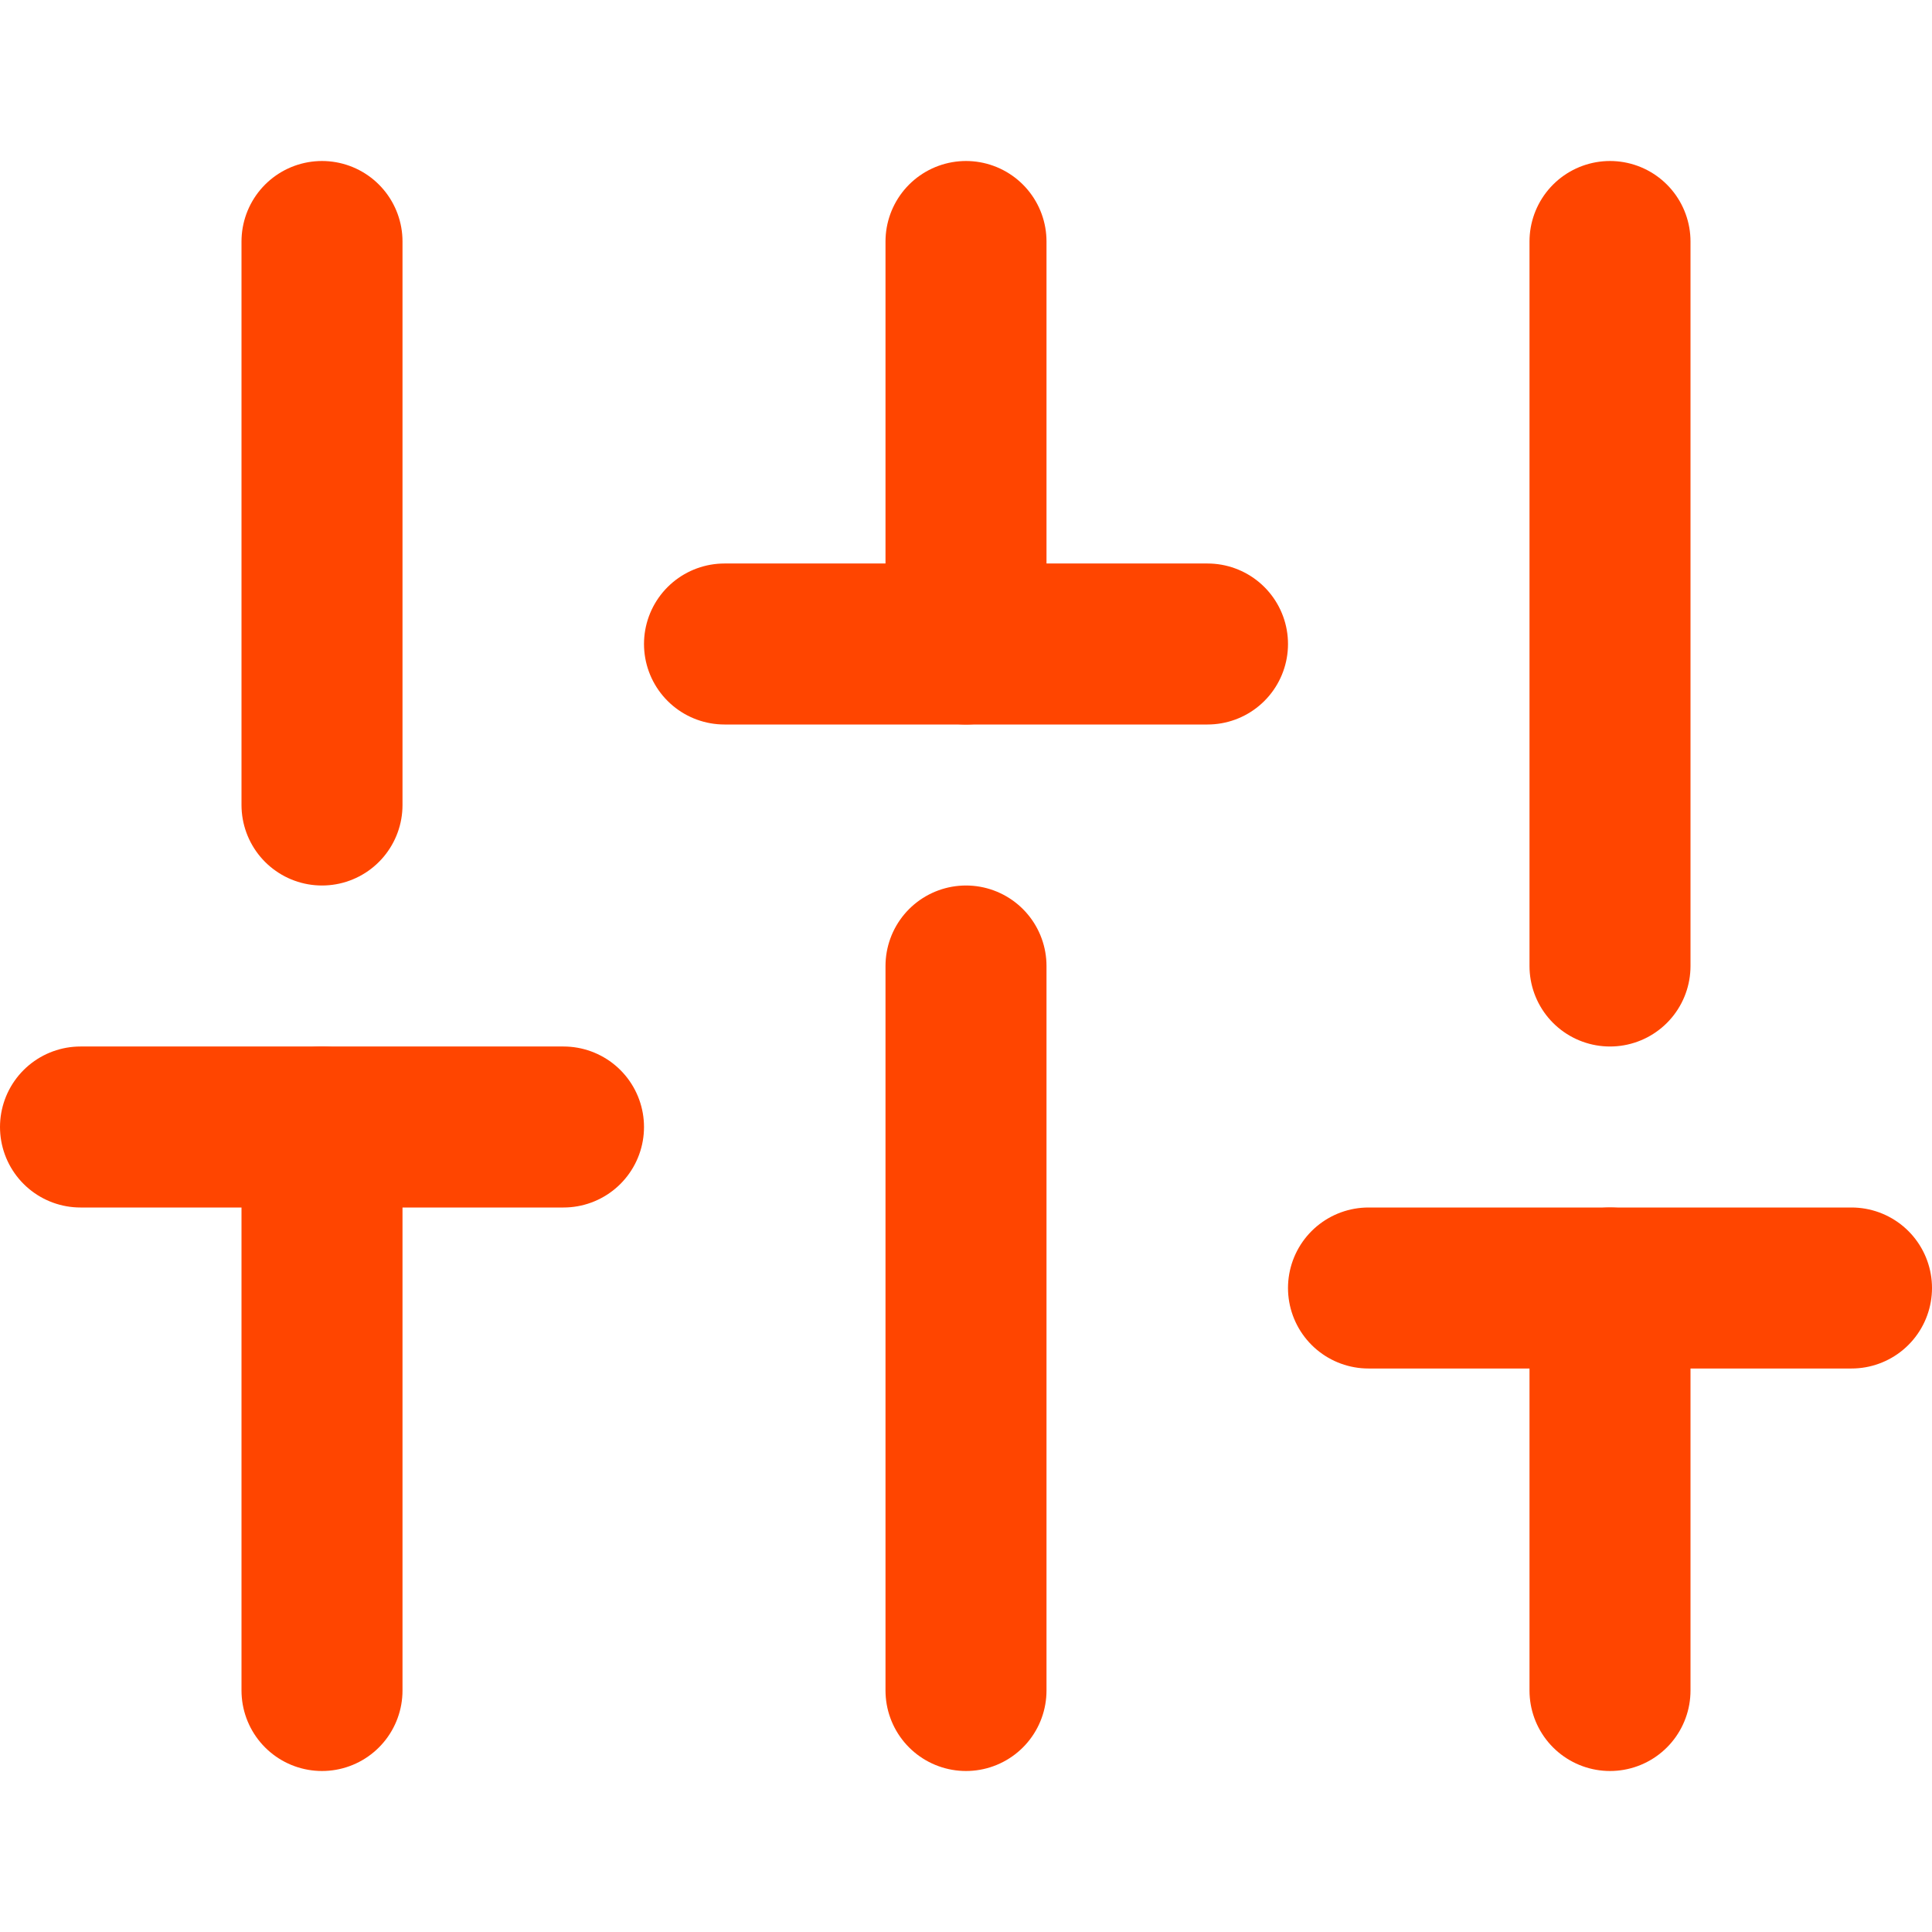 <?xml version="1.0" encoding="UTF-8" standalone="no"?>
<svg
   xmlns:dc="http://purl.org/dc/elements/1.1/"
   xmlns:cc="http://creativecommons.org/ns#"
   xmlns:rdf="http://www.w3.org/1999/02/22-rdf-syntax-ns#"
   xmlns:svg="http://www.w3.org/2000/svg"
   xmlns="http://www.w3.org/2000/svg"
   xmlns:sodipodi="http://sodipodi.sourceforge.net/DTD/sodipodi-0.dtd"
   xmlns:inkscape="http://www.inkscape.org/namespaces/inkscape"
   width="24"
   height="24"
   viewBox="0 0 24 24"
   fill="none"
   stroke="currentColor"
   stroke-width="2"
   stroke-linecap="round"
   stroke-linejoin="round"
   class="feather feather-sliders"
   version="1.1"
   id="svg838"
   sodipodi:docname="Audacity.svg"
   inkscape:version="0.92.3 (2405546, 2018-03-11)">
  <defs
     id="defs842" />
  <sodipodi:namedview
     pagecolor="#ffffff"
     bordercolor="#666666"
     borderopacity="1"
     objecttolerance="10"
     gridtolerance="10"
     guidetolerance="10"
     inkscape:pageopacity="0"
     inkscape:pageshadow="2"
     inkscape:window-width="1200"
     inkscape:window-height="864"
     id="namedview840"
     showgrid="false"
     inkscape:zoom="9.8333333"
     inkscape:cx="12"
     inkscape:cy="12"
     inkscape:window-x="1699"
     inkscape:window-y="0"
     inkscape:window-maximized="0"
     inkscape:current-layer="svg838" />
  <line
     x1="4"
     y1="21"
     x2="4"
     y2="14"
     id="line820"
     style="fill:#ff6600;stroke:#ff4500;stroke-opacity:1" />
  <line
     x1="4"
     y1="10"
     x2="4"
     y2="3"
     id="line822"
     style="fill:#ff6600;stroke:#ff4500;stroke-opacity:1" />
  <line
     x1="12"
     y1="21"
     x2="12"
     y2="12"
     id="line824"
     style="fill:#ff6600;stroke:#ff4500;stroke-opacity:1" />
  <line
     x1="12"
     y1="8"
     x2="12"
     y2="3"
     id="line826"
     style="fill:#ff6600;stroke:#ff4500;stroke-opacity:1" />
  <line
     x1="20"
     y1="21"
     x2="20"
     y2="16"
     id="line828"
     style="fill:#ff6600;stroke:#ff4500;stroke-opacity:1" />
  <line
     x1="20"
     y1="12"
     x2="20"
     y2="3"
     id="line830"
     style="fill:#ff4500;stroke:#ff4500;stroke-opacity:1" />
  <line
     x1="1"
     y1="14"
     x2="7"
     y2="14"
     id="line832"
     style="fill:#ff6600;stroke:#ff4500;stroke-opacity:1" />
  <line
     x1="9"
     y1="8"
     x2="15"
     y2="8"
     id="line834"
     style="fill:#ff6600;stroke:#ff4500;stroke-opacity:1" />
  <line
     x1="17"
     y1="16"
     x2="23"
     y2="16"
     id="line836"
     style="fill:#ff6600;stroke:#ff4500;stroke-opacity:1" />
</svg>
